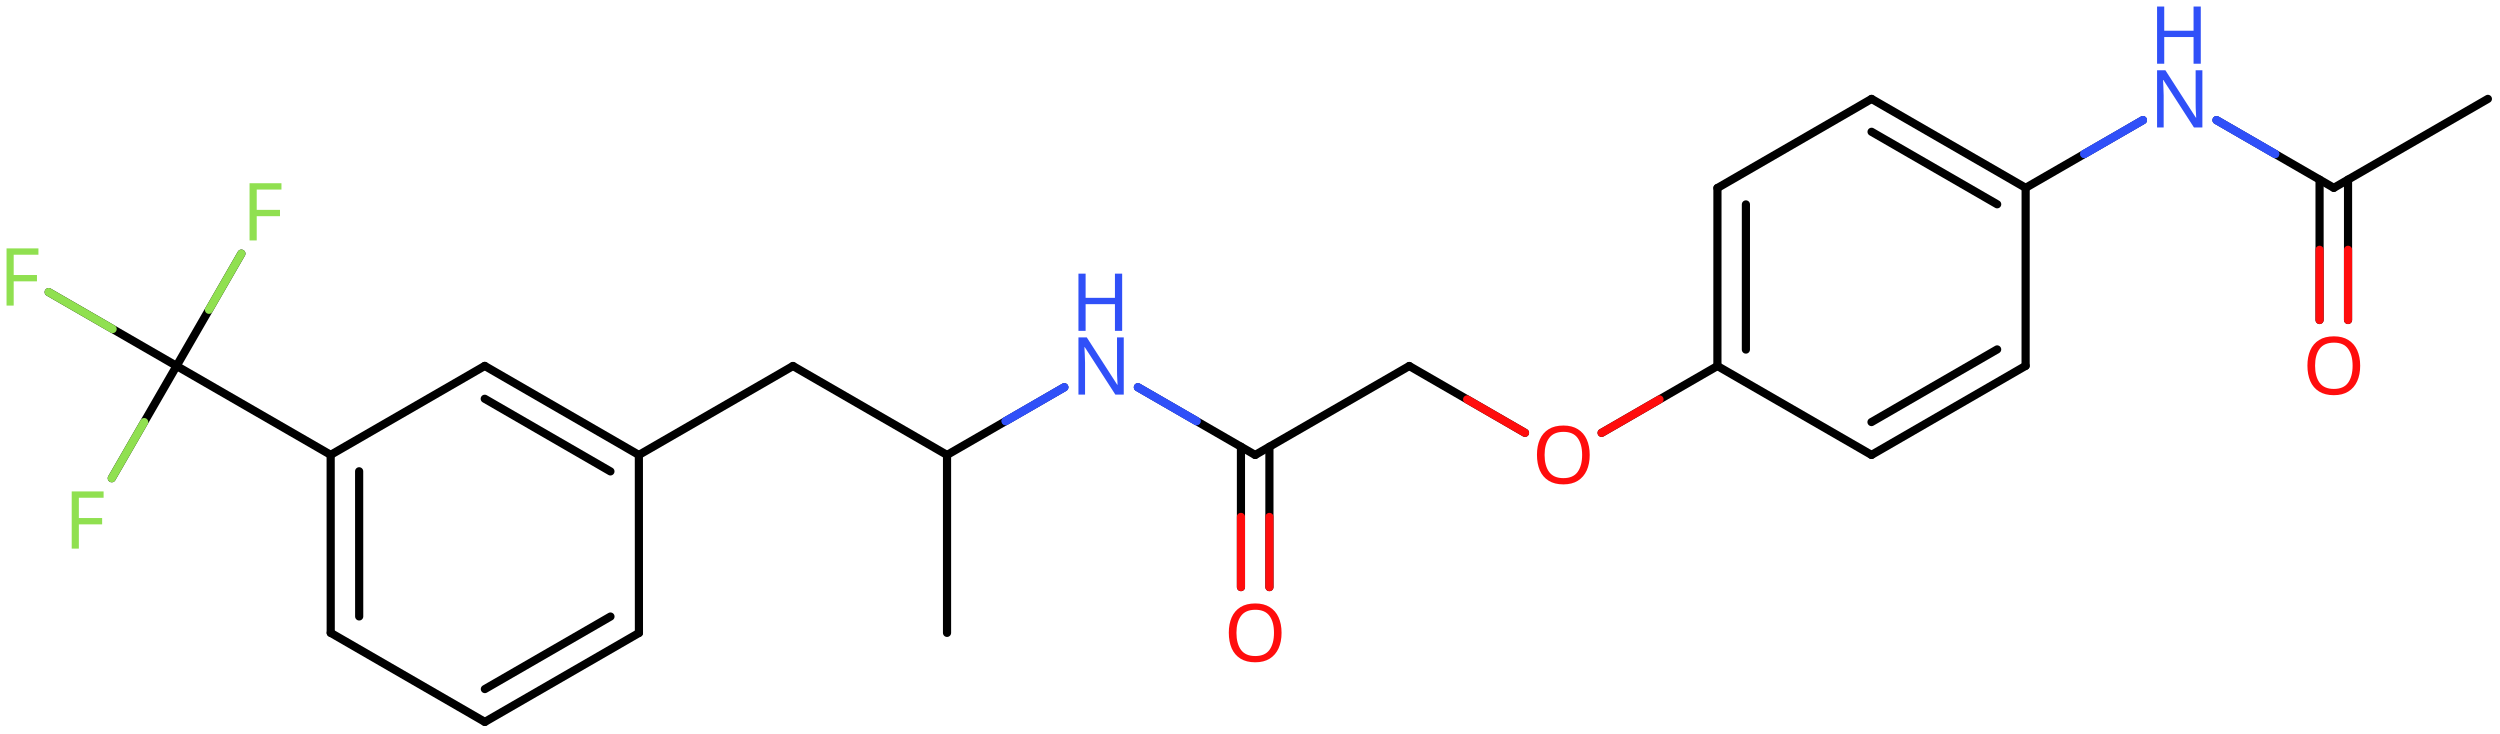 <svg xmlns="http://www.w3.org/2000/svg" xmlns:xlink="http://www.w3.org/1999/xlink" height="62.879mm" version="1.2" viewBox="0 0 214.151 62.879" width="214.151mm">
      
    <desc>Generated by the Chemistry Development Kit (http://github.com/cdk)</desc>
      
    <g fill="#3050F8" stroke="#000000" stroke-linecap="round" stroke-linejoin="round" stroke-width=".7">
            
        <rect fill="#FFFFFF" height="63.0" stroke="none" width="215.0" x=".0" y=".0"/>
            
        <g class="mol" id="mol1">
                  
            <line class="bond" id="mol1bnd1" x1="81.123" x2="81.123" y1="54.212" y2="38.972"/>
                  
            <line class="bond" id="mol1bnd2" x1="81.123" x2="67.925" y1="38.972" y2="31.352"/>
                  
            <line class="bond" id="mol1bnd3" x1="67.925" x2="54.726" y1="31.352" y2="38.972"/>
                  
            <g class="bond" id="mol1bnd4">
                        
                <line x1="54.726" x2="41.523" y1="38.972" y2="31.344"/>
                        
                <line x1="52.289" x2="41.523" y1="40.38" y2="34.159"/>
                      
            </g>
                  
            <line class="bond" id="mol1bnd5" x1="41.523" x2="28.325" y1="31.344" y2="38.964"/>
                  
            <g class="bond" id="mol1bnd6">
                        
                <line x1="28.325" x2="28.33" y1="38.964" y2="54.212"/>
                        
                <line x1="30.764" x2="30.768" y1="40.371" y2="52.804"/>
                      
            </g>
                  
            <line class="bond" id="mol1bnd7" x1="28.33" x2="41.533" y1="54.212" y2="61.84"/>
                  
            <g class="bond" id="mol1bnd8">
                        
                <line x1="41.533" x2="54.731" y1="61.84" y2="54.22"/>
                        
                <line x1="41.534" x2="52.293" y1="59.025" y2="52.813"/>
                      
            </g>
                  
            <line class="bond" id="mol1bnd9" x1="54.726" x2="54.731" y1="38.972" y2="54.22"/>
                  
            <line class="bond" id="mol1bnd10" x1="28.325" x2="15.126" y1="38.964" y2="31.346"/>
                  
            <line class="bond" id="mol1bnd11" x1="15.126" x2="9.574" y1="31.346" y2="40.965"/>
                  
            <line class="bond" id="mol1bnd12" x1="15.126" x2="4.168" y1="31.346" y2="25.021"/>
                  
            <line class="bond" id="mol1bnd13" x1="15.126" x2="20.677" y1="31.346" y2="21.726"/>
                  
            <line class="bond" id="mol1bnd14" x1="81.123" x2="91.168" y1="38.972" y2="33.173"/>
                  
            <line class="bond" id="mol1bnd15" x1="97.474" x2="107.519" y1="33.173" y2="38.972"/>
                  
            <g class="bond" id="mol1bnd16">
                        
                <line x1="108.739" x2="108.739" y1="38.268" y2="50.291"/>
                        
                <line x1="106.3" x2="106.3" y1="38.268" y2="50.291"/>
                      
                <line class="hi" stroke="#FF0D0D" x1="108.739" x2="108.739" y1="50.291" y2="44.279"/>
                <line class="hi" stroke="#FF0D0D" x1="106.3" x2="106.3" y1="50.291" y2="44.279"/>
            </g>
                  
            <line class="bond" id="mol1bnd17" x1="107.519" x2="120.718" y1="38.972" y2="31.352"/>
                  
            <line class="bond" id="mol1bnd18" x1="120.718" x2="130.632" y1="31.352" y2="37.076"/>
                  
            <line class="bond" id="mol1bnd19" x1="137.194" x2="147.114" y1="37.079" y2="31.352"/>
                  
            <g class="bond" id="mol1bnd20">
                        
                <line x1="147.117" x2="147.114" y1="16.104" y2="31.352"/>
                        
                <line x1="149.555" x2="149.553" y1="17.511" y2="29.944"/>
                      
            </g>
                  
            <line class="bond" id="mol1bnd21" x1="147.117" x2="160.318" y1="16.104" y2="8.473"/>
                  
            <g class="bond" id="mol1bnd22">
                        
                <line x1="173.518" x2="160.318" y1="16.091" y2="8.473"/>
                        
                <line x1="171.079" x2="160.319" y1="17.499" y2="11.289"/>
                      
            </g>
                  
            <line class="bond" id="mol1bnd23" x1="173.518" x2="173.515" y1="16.091" y2="31.339"/>
                  
            <g class="bond" id="mol1bnd24">
                        
                <line x1="160.314" x2="173.515" y1="38.97" y2="31.339"/>
                        
                <line x1="160.313" x2="171.077" y1="36.154" y2="29.932"/>
                      
            </g>
                  
            <line class="bond" id="mol1bnd25" x1="147.114" x2="160.314" y1="31.352" y2="38.97"/>
                  
            <line class="bond" id="mol1bnd26" x1="173.518" x2="183.563" y1="16.091" y2="10.291"/>
                  
            <line class="bond" id="mol1bnd27" x1="189.869" x2="199.914" y1="10.291" y2="16.091"/>
                  
            <g class="bond" id="mol1bnd28">
                        
                <line x1="201.134" x2="201.134" y1="15.387" y2="27.409"/>
                        
                <line x1="198.695" x2="198.695" y1="15.387" y2="27.409"/>
                      
                <line class="hi" stroke="#FF0D0D" x1="201.134" x2="201.134" y1="27.409" y2="21.398"/>
                <line class="hi" stroke="#FF0D0D" x1="198.695" x2="198.695" y1="27.409" y2="21.398"/>
            </g>
                  
            <line class="bond" id="mol1bnd29" x1="199.914" x2="213.113" y1="16.091" y2="8.471"/>
                  
            <path class="atom" d="M6.755 46.995h-.613v-4.9h2.732v.542h-2.119v1.738h1.994v.542h-1.994v2.078z" fill="#90E050" id="mol1atm11" stroke="none"/>
                  
            <path class="atom" d="M1.173 26.177h-.613v-4.899h2.732v.542h-2.119v1.738h1.994v.542h-1.994v2.077z" fill="#90E050" id="mol1atm12" stroke="none"/>
                  
            <path class="atom" d="M21.991 20.596h-.614v-4.9h2.733v.542h-2.119v1.739h1.994v.541h-1.994v2.078z" fill="#90E050" id="mol1atm13" stroke="none"/>
                  
            <g class="atom" id="mol1atm14">
                        
                <path d="M96.262 33.802h-.72l-2.62 -4.066h-.03q.012 .238 .03 .595q.024 .357 .024 .732v2.739h-.566v-4.9h.715l2.607 4.054h.03q-.006 -.107 -.018 -.327q-.012 -.22 -.024 -.476q-.006 -.262 -.006 -.483v-2.768h.578v4.9z" stroke="none"/>
                        
                <path d="M96.125 28.341h-.619v-2.286h-2.512v2.286h-.614v-4.9h.614v2.072h2.512v-2.072h.619v4.9z" stroke="none"/>
                      
            </g>
                  
            <path class="atom" d="M109.779 54.209q-.0 .756 -.256 1.328q-.256 .565 -.756 .881q-.5 .315 -1.245 .315q-.756 .0 -1.262 -.315q-.506 -.316 -.756 -.887q-.244 -.572 -.244 -1.334q.0 -.75 .244 -1.31q.25 -.565 .756 -.881q.506 -.315 1.274 -.315q.733 -.0 1.233 .315q.5 .31 .756 .875q.256 .566 .256 1.328zM105.915 54.209q.0 .923 .387 1.459q.393 .529 1.22 .529q.84 .0 1.221 -.529q.387 -.536 .387 -1.459q-.0 -.929 -.387 -1.453q-.381 -.523 -1.209 -.523q-.833 -.0 -1.226 .523q-.393 .524 -.393 1.453z" fill="#FF0D0D" id="mol1atm16" stroke="none"/>
                  
            <path class="atom" d="M136.175 38.969q.0 .756 -.256 1.328q-.256 .565 -.756 .881q-.5 .315 -1.244 .315q-.756 .0 -1.262 -.315q-.506 -.316 -.756 -.887q-.244 -.572 -.244 -1.334q-.0 -.75 .244 -1.31q.25 -.565 .756 -.881q.506 -.315 1.274 -.315q.732 -.0 1.232 .315q.5 .31 .756 .875q.256 .566 .256 1.328zM132.311 38.969q.0 .923 .387 1.459q.393 .529 1.221 .529q.839 .0 1.22 -.529q.387 -.536 .387 -1.459q.0 -.929 -.387 -1.453q-.381 -.523 -1.208 -.523q-.834 -.0 -1.227 .523q-.393 .524 -.393 1.453z" fill="#FF0D0D" id="mol1atm18" stroke="none"/>
                  
            <g class="atom" id="mol1atm25">
                        
                <path d="M188.657 10.921h-.721l-2.619 -4.066h-.03q.012 .238 .03 .595q.024 .357 .024 .732v2.739h-.566v-4.9h.715l2.607 4.054h.03q-.006 -.107 -.018 -.327q-.012 -.221 -.024 -.476q-.006 -.262 -.006 -.483v-2.768h.578v4.9z" stroke="none"/>
                        
                <path d="M188.52 5.459h-.619v-2.286h-2.512v2.286h-.614v-4.899h.614v2.072h2.512v-2.072h.619v4.899z" stroke="none"/>
                      
            </g>
                  
            <path class="atom" d="M202.174 31.328q-.0 .756 -.256 1.327q-.256 .566 -.757 .881q-.5 .316 -1.244 .316q-.756 -.0 -1.262 -.316q-.506 -.315 -.756 -.887q-.244 -.571 -.244 -1.333q.0 -.75 .244 -1.31q.25 -.565 .756 -.881q.506 -.315 1.274 -.315q.732 -.0 1.232 .315q.501 .31 .757 .875q.256 .566 .256 1.328zM198.31 31.328q-.0 .923 .387 1.458q.393 .53 1.22 .53q.84 .0 1.221 -.53q.387 -.535 .387 -1.458q-.0 -.929 -.387 -1.453q-.381 -.524 -1.209 -.524q-.833 .0 -1.226 .524q-.393 .524 -.393 1.453z" fill="#FF0D0D" id="mol1atm27" stroke="none"/>
                
            <line class="hi" id="mol1bnd11" stroke="#90E050" x1="9.574" x2="12.35" y1="40.965" y2="36.156"/>
            <line class="hi" id="mol1bnd12" stroke="#90E050" x1="4.168" x2="9.647" y1="25.021" y2="28.184"/>
            <line class="hi" id="mol1bnd13" stroke="#90E050" x1="20.677" x2="17.901" y1="21.726" y2="26.536"/>
            <line class="hi" id="mol1bnd14" stroke="#3050F8" x1="91.168" x2="86.145" y1="33.173" y2="36.073"/>
            <line class="hi" id="mol1bnd14" stroke="#3050F8" x1="91.168" x2="86.145" y1="33.173" y2="36.073"/>
            <line class="hi" id="mol1bnd15" stroke="#3050F8" x1="97.474" x2="102.496" y1="33.173" y2="36.073"/>
            <line class="hi" id="mol1bnd15" stroke="#3050F8" x1="97.474" x2="102.496" y1="33.173" y2="36.073"/>
            <line class="hi" id="mol1bnd18" stroke="#FF0D0D" x1="130.632" x2="125.675" y1="37.076" y2="34.214"/>
            <line class="hi" id="mol1bnd19" stroke="#FF0D0D" x1="137.194" x2="142.154" y1="37.079" y2="34.215"/>
            <line class="hi" id="mol1bnd26" stroke="#3050F8" x1="183.563" x2="178.541" y1="10.291" y2="13.191"/>
            <line class="hi" id="mol1bnd26" stroke="#3050F8" x1="183.563" x2="178.541" y1="10.291" y2="13.191"/>
            <line class="hi" id="mol1bnd27" stroke="#3050F8" x1="189.869" x2="194.892" y1="10.291" y2="13.191"/>
            <line class="hi" id="mol1bnd27" stroke="#3050F8" x1="189.869" x2="194.892" y1="10.291" y2="13.191"/>
        </g>
          
    </g>
    
</svg>
